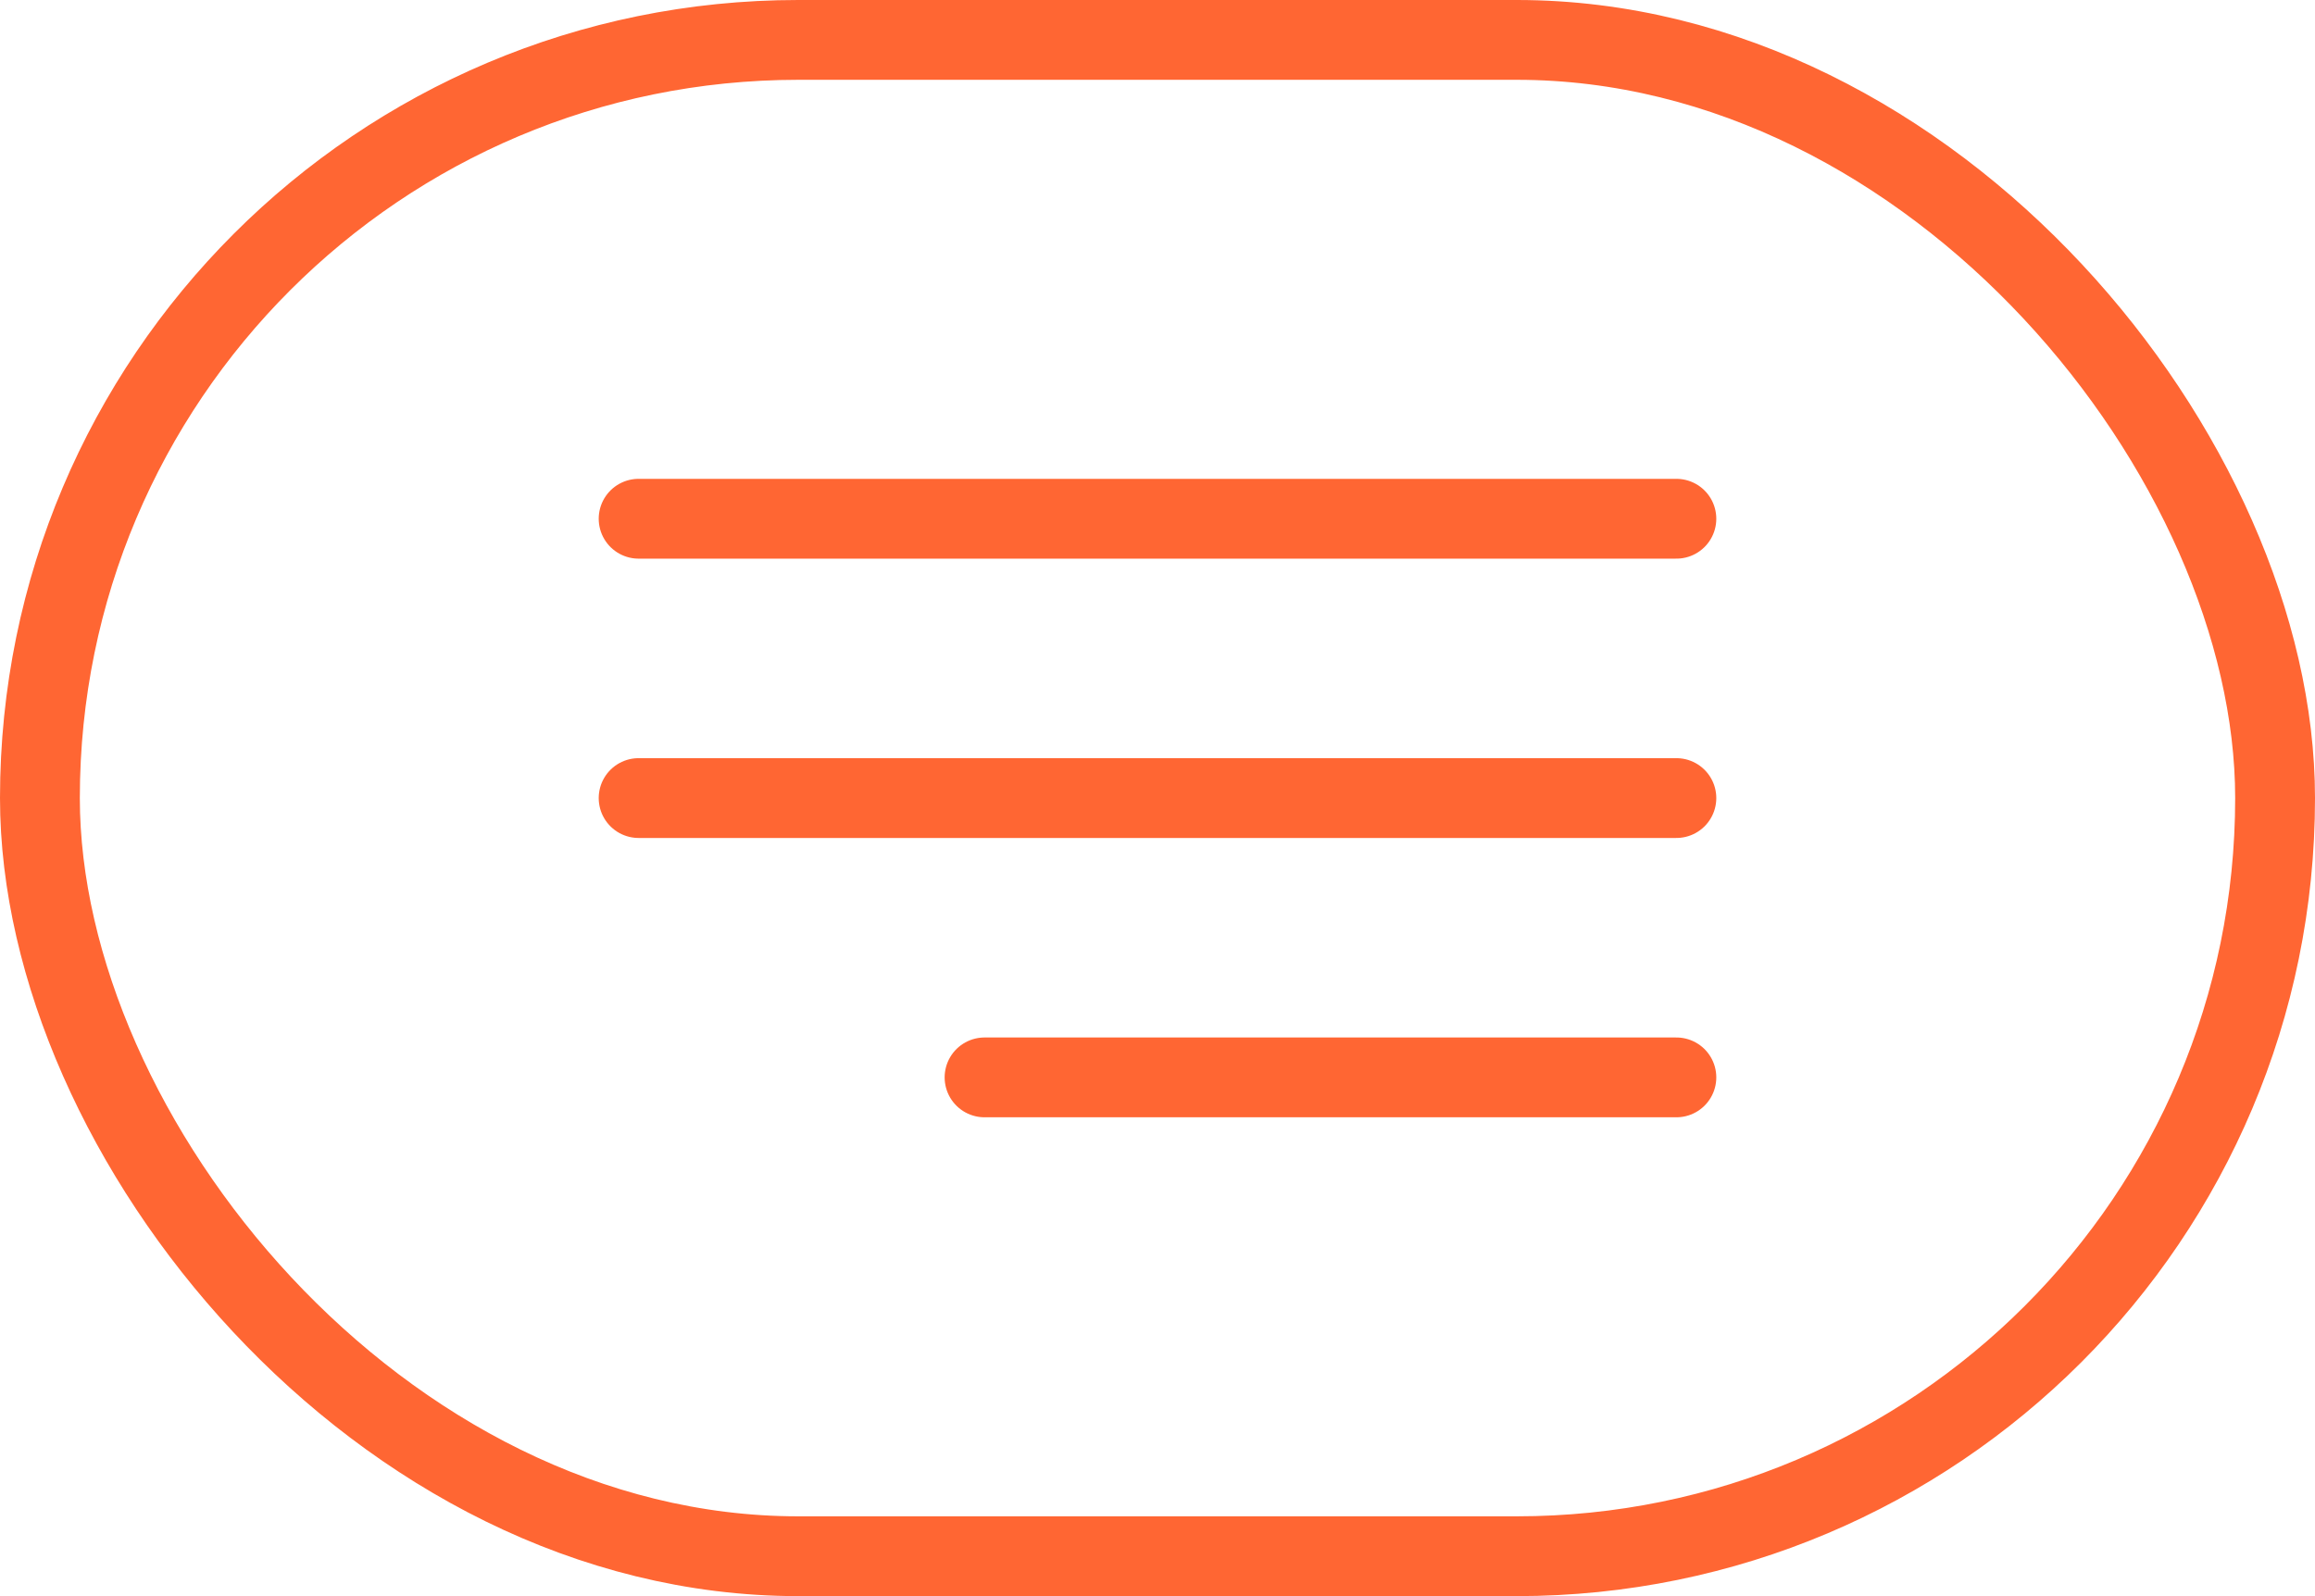<?xml version="1.0" encoding="UTF-8"?> <svg xmlns="http://www.w3.org/2000/svg" width="58" height="40" viewBox="0 0 58 40" fill="none"><rect x="1" y="1" width="56" height="38" rx="19" stroke="#FF6633" stroke-width="2"></rect><path d="M16 13H42" stroke="#FF6633" stroke-width="2" stroke-linecap="round"></path><path d="M16 20H42" stroke="#FF6633" stroke-width="2" stroke-linecap="round"></path><path d="M24.667 27L42 27" stroke="#FF6633" stroke-width="2" stroke-linecap="round"></path></svg> 